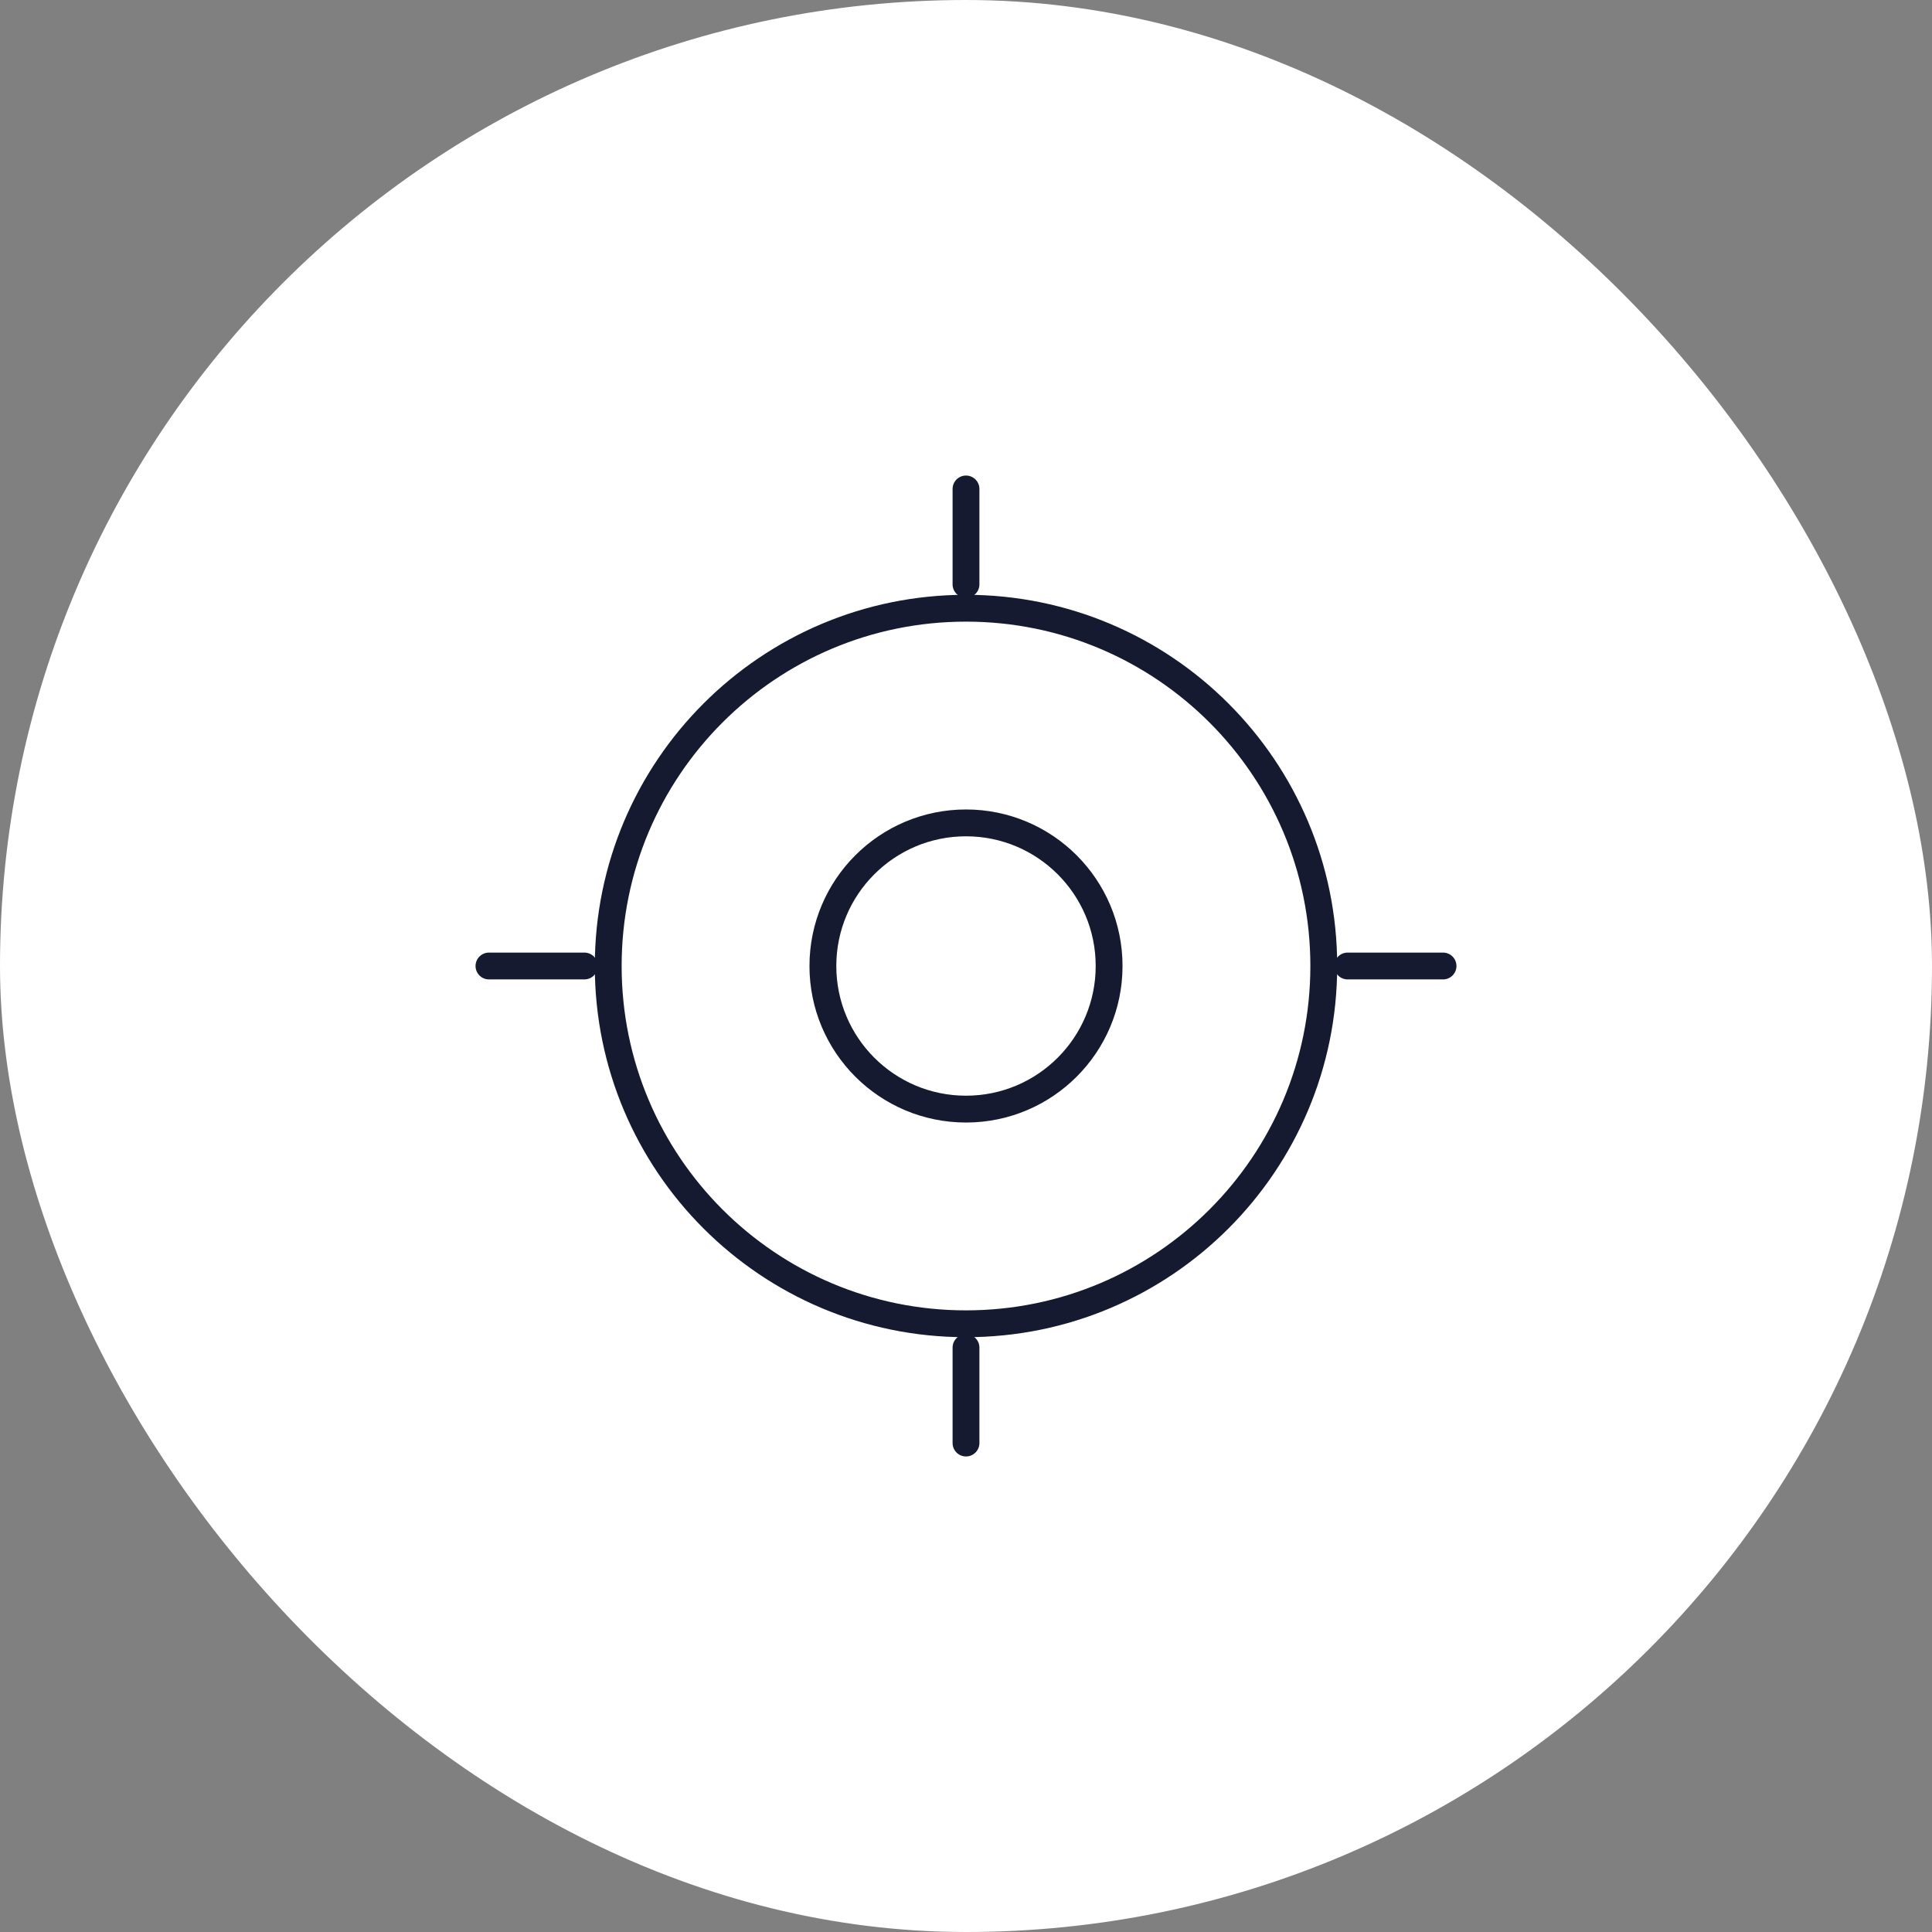<?xml version="1.0" encoding="UTF-8"?>
<svg xmlns="http://www.w3.org/2000/svg" width="108" height="108" viewBox="0 0 108 108" fill="none">
  <rect x="0" y="0" width="108" height="108" fill="#808080" stroke="none"/>
  <rect width="108" height="108" rx="54" fill="white"></rect>
  <path d="M54 74C65.046 74 74 65.046 74 54C74 42.954 65.046 34 54 34C42.954 34 34 42.954 34 54C34 65.046 42.954 74 54 74Z" stroke="#151A30" stroke-width="1.5" stroke-linecap="round" stroke-linejoin="round"></path>
  <path d="M54 62C58.418 62 62 58.418 62 54C62 49.582 58.418 46 54 46C49.582 46 46 49.582 46 54C46 58.418 49.582 62 54 62Z" stroke="#151A30" stroke-width="1.5" stroke-linecap="round" stroke-linejoin="round"></path>
  <path d="M54 32.667V27.333" stroke="#151A30" stroke-width="1.5" stroke-linecap="round" stroke-linejoin="round"></path>
  <path d="M32.667 54H27.333" stroke="#151A30" stroke-width="1.5" stroke-linecap="round" stroke-linejoin="round"></path>
  <path d="M54 75.333V80.667" stroke="#151A30" stroke-width="1.5" stroke-linecap="round" stroke-linejoin="round"></path>
  <path d="M75.333 54H80.667" stroke="#151A30" stroke-width="1.5" stroke-linecap="round" stroke-linejoin="round"></path>
</svg>
